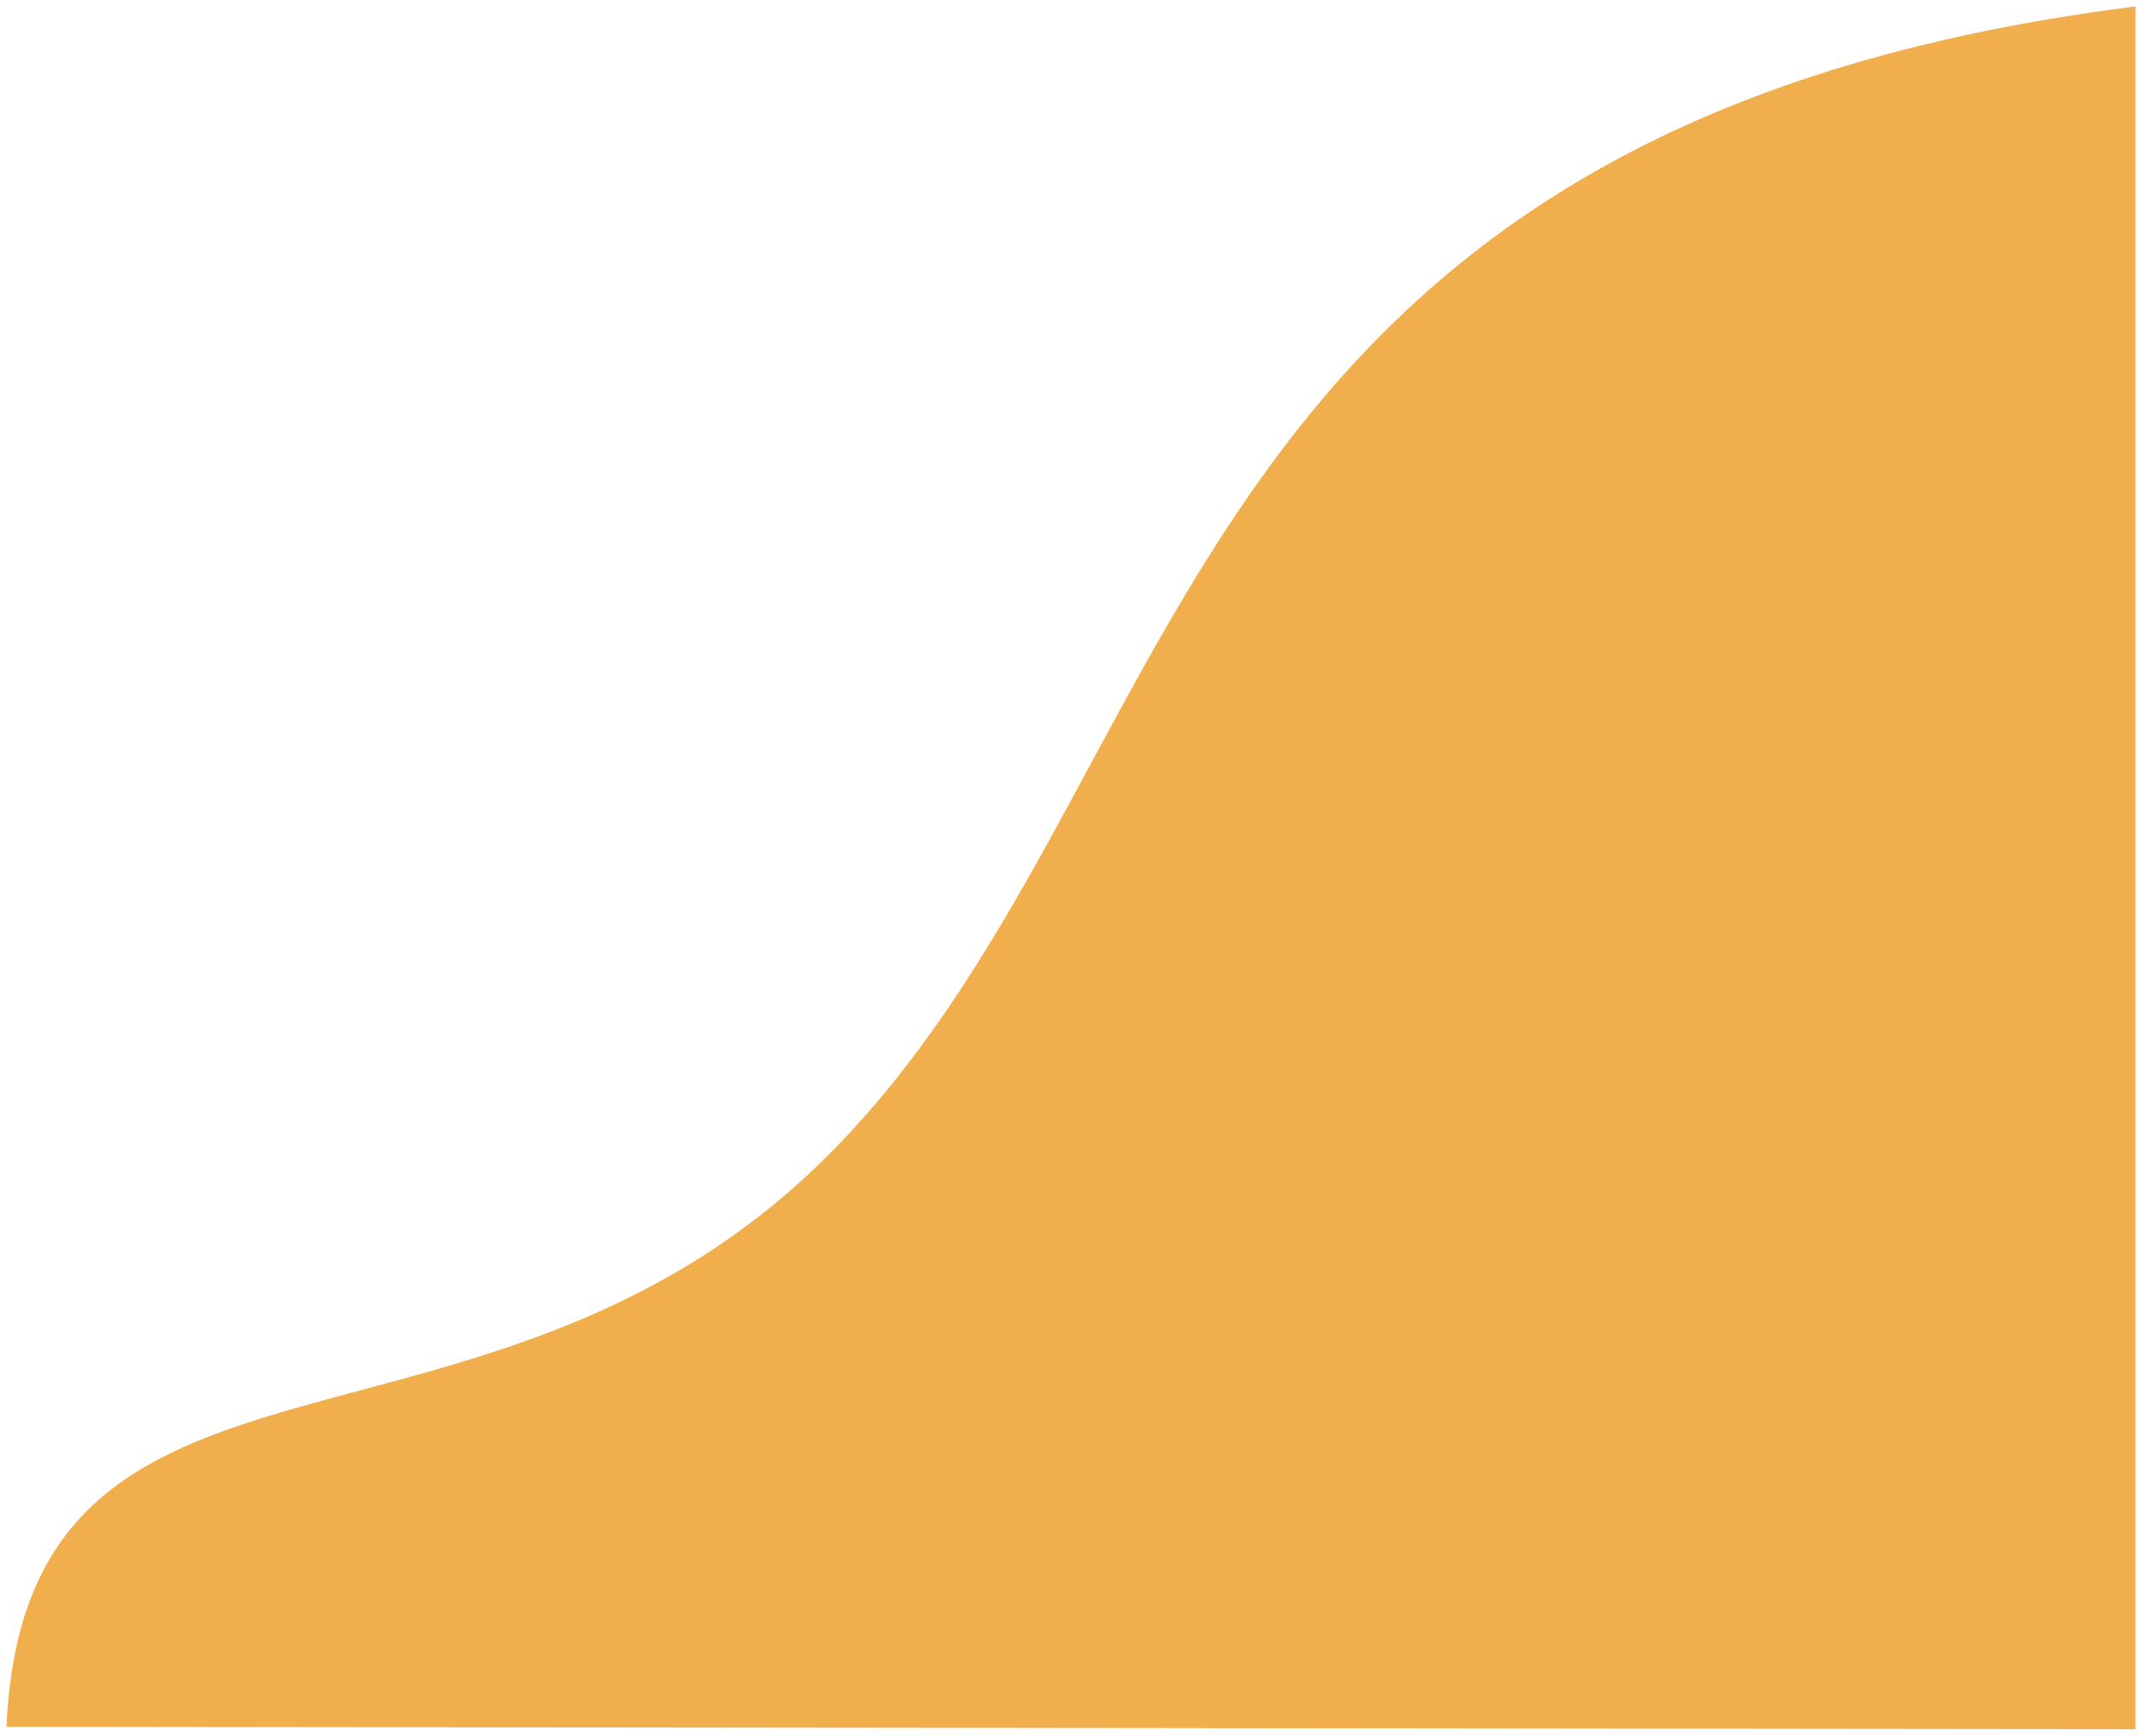 <svg xmlns="http://www.w3.org/2000/svg" id="uuid-2d14630f-6fcf-4d3f-809c-bb8a2b23f2b4" viewBox="0 0 330.47 267.77">
  <defs>
    <clipPath id="uuid-72df8a7d-14f5-41d9-a75d-6451046e27c5">
      <path fill="none" d="M0 0h330.47v267.77H0z"/>
    </clipPath>
  </defs>
  <g fill="none" clip-path="url(#uuid-72df8a7d-14f5-41d9-a75d-6451046e27c5)" opacity=".7">
    <path fill="#eb8c00" d="M1 266.39C3.97 200 73.95 231.1 126.97 179c58-57 51-159 202.5-178v265.77"/>
  </g>
</svg>

